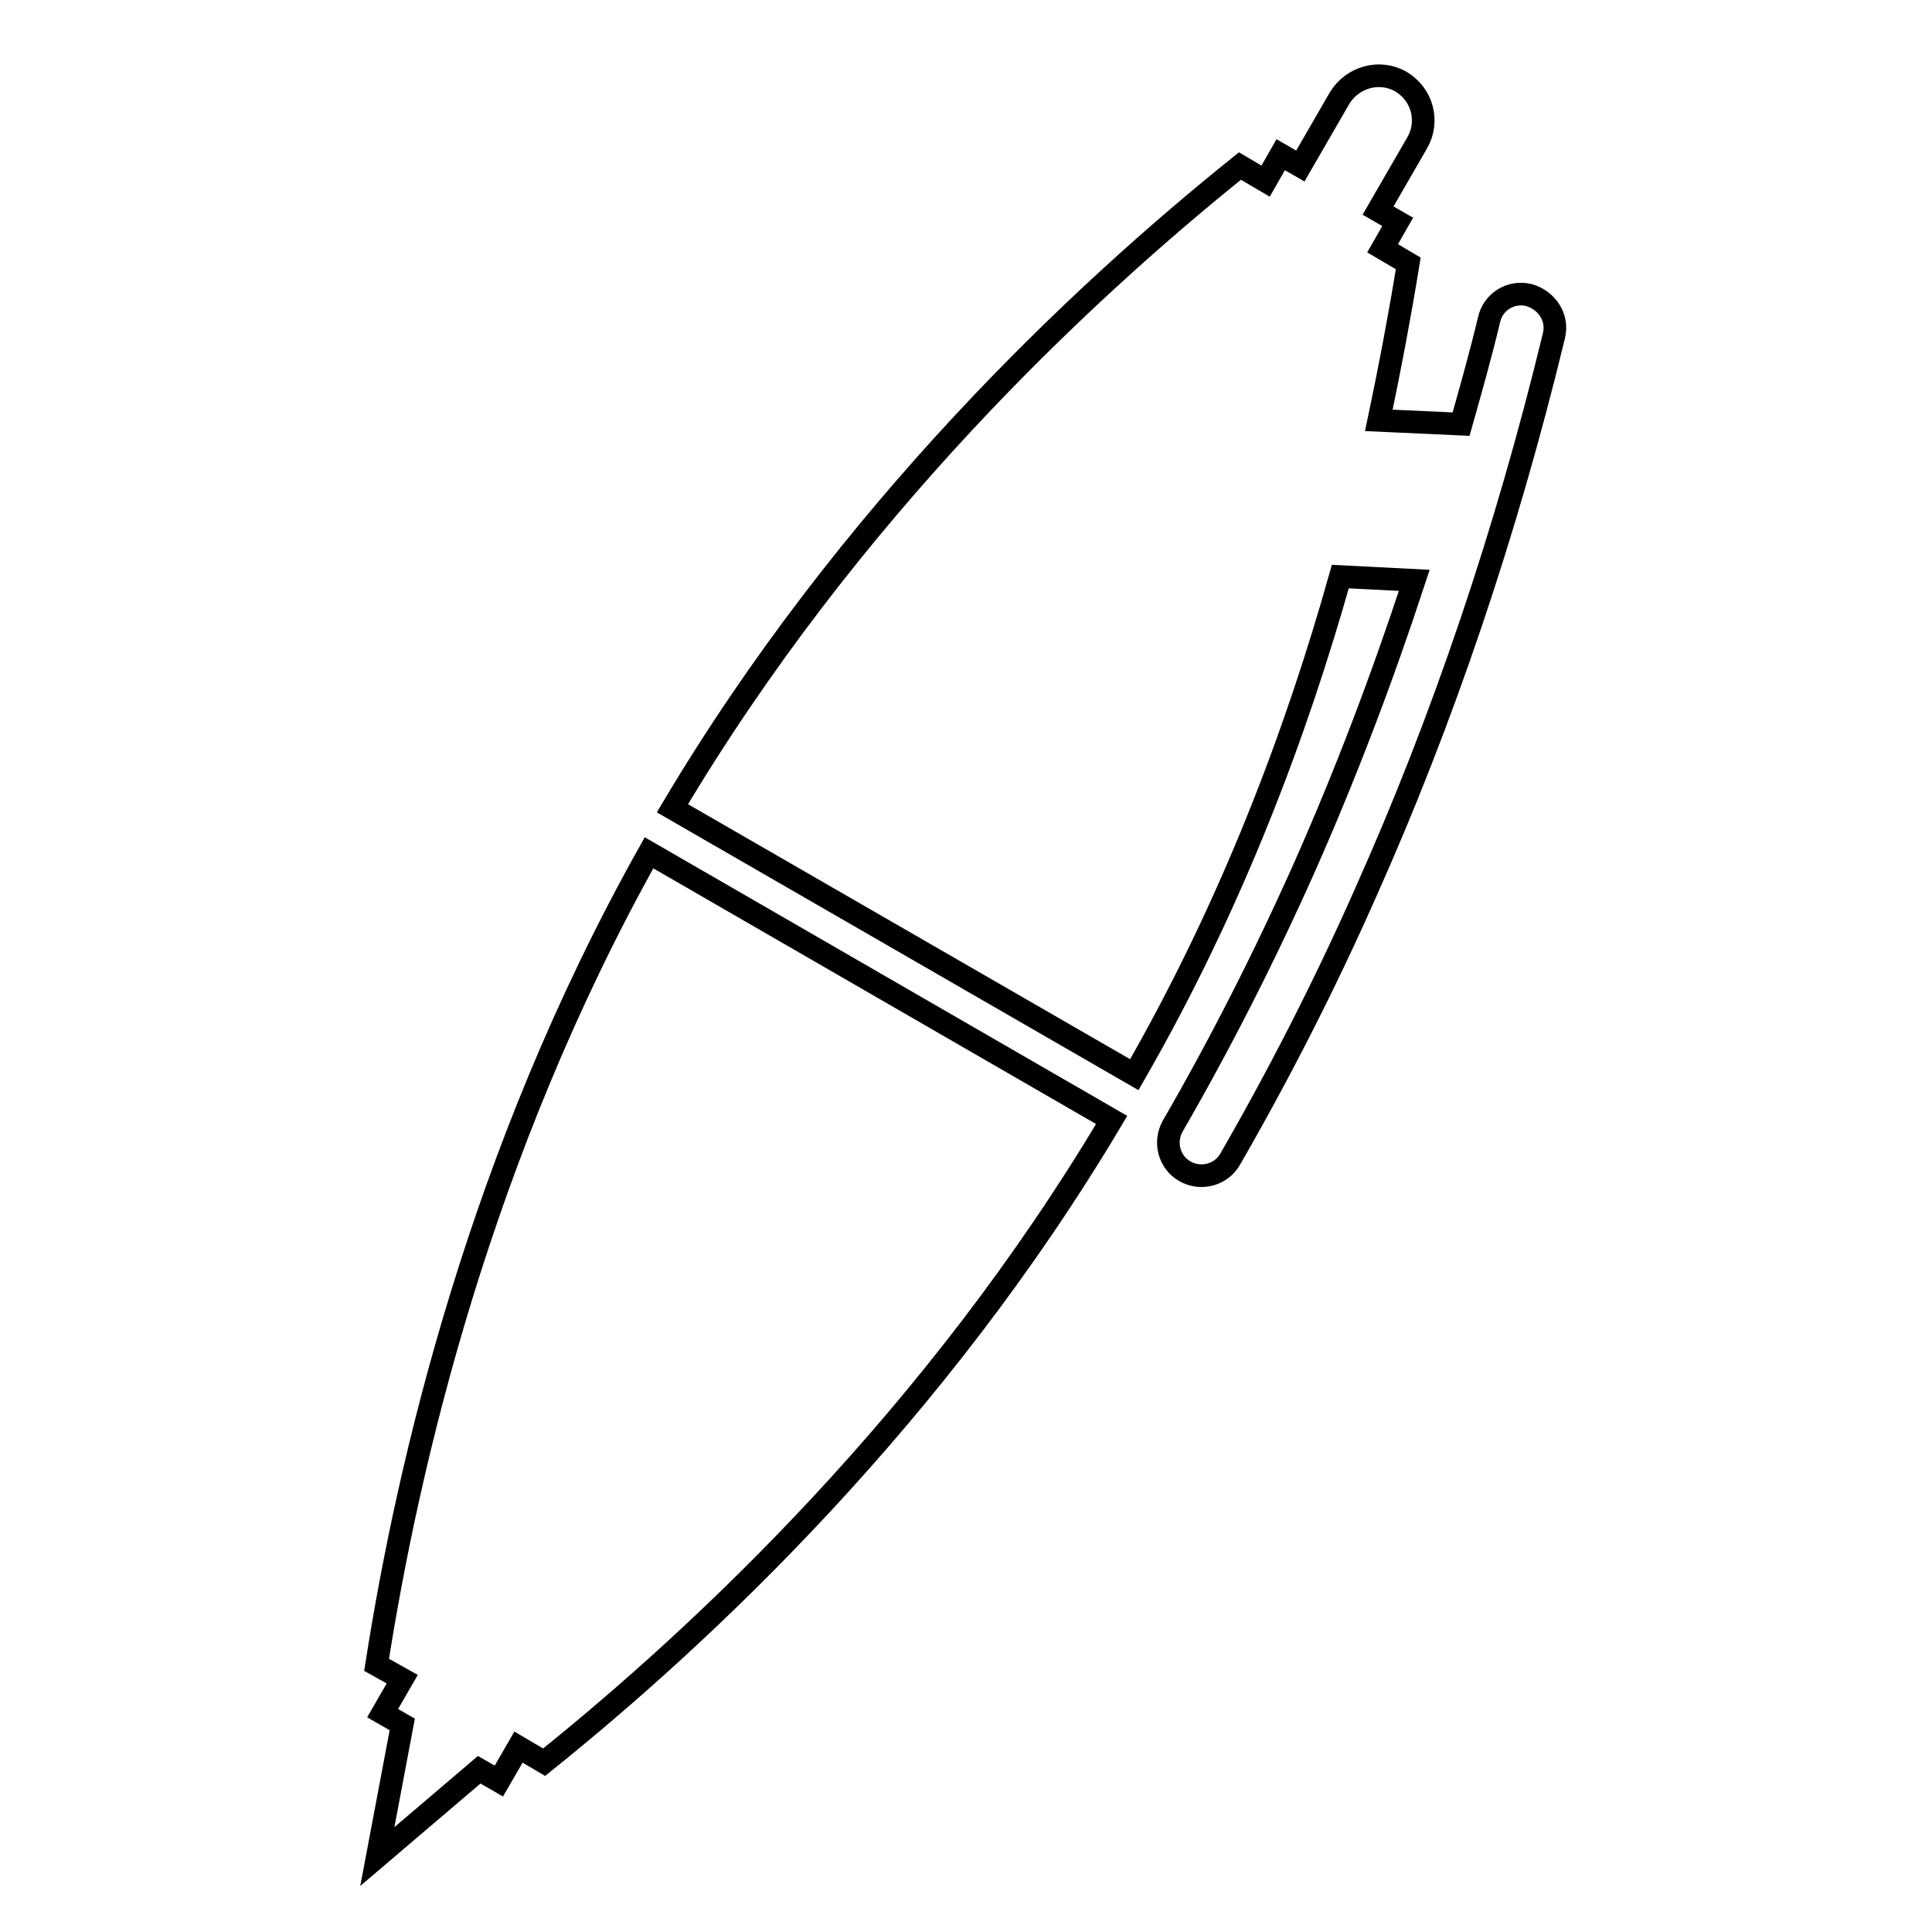 <?xml version="1.0" encoding="utf-8"?>
<!-- Svg Vector Icons : http://www.onlinewebfonts.com/icon -->
<!DOCTYPE svg PUBLIC "-//W3C//DTD SVG 1.1//EN" "http://www.w3.org/Graphics/SVG/1.1/DTD/svg11.dtd">
<svg version="1.1" xmlns="http://www.w3.org/2000/svg" xmlns:xlink="http://www.w3.org/1999/xlink" x="0px" y="0px" viewBox="0 0 256 256" enable-background="new 0 0 256 256" xml:space="preserve">
<g><g><g><g><path stroke-width="3" fill-opacity="0" stroke="#000000"  d="M177.6,76.4l9.8,0.5c-4.3,13.1-9.1,25.7-14.5,37.9c-5.3,11.9-11.2,23.5-17.5,34.4c-1.2,2.1-0.5,4.8,1.6,6c2.1,1.2,4.8,0.5,6-1.6c6.4-11.1,12.5-23,17.9-35.2c10.3-23,18.7-47.9,25-73.9c0.6-2.4-0.9-4.7-3.3-5.4c-2.4-0.6-4.8,0.9-5.3,3.3c-1.1,4.6-2.4,9.2-3.7,13.8l-10.9-0.5c1.6-7.6,2.9-14.6,3.9-20.8l-3.4-2l2-3.5l-2.6-1.5l5.2-9c1.6-2.8,0.7-6.4-2.2-8.1c-2.8-1.6-6.4-0.6-8.1,2.2l-5.2,9l-2.6-1.5l-2,3.5l-3.4-2c-21.3,17.1-51.9,45.9-75.2,85.1l61.2,35.3C163.3,119.8,171.8,97,177.6,76.4z"/><path stroke-width="3" fill-opacity="0" stroke="#000000"  d="M63.5,234.5l2.6,1.5l2.6-4.5l3.4,2c21.3-17.1,51.9-45.9,75.2-85.1L86,113c-22.3,39.8-31.9,80.7-36.1,107.6l3.4,1.9l-2.6,4.5l2.6,1.5L50,246L63.5,234.5z"/></g></g><g></g><g></g><g></g><g></g><g></g><g></g><g></g><g></g><g></g><g></g><g></g><g></g><g></g><g></g><g></g></g></g>
</svg>